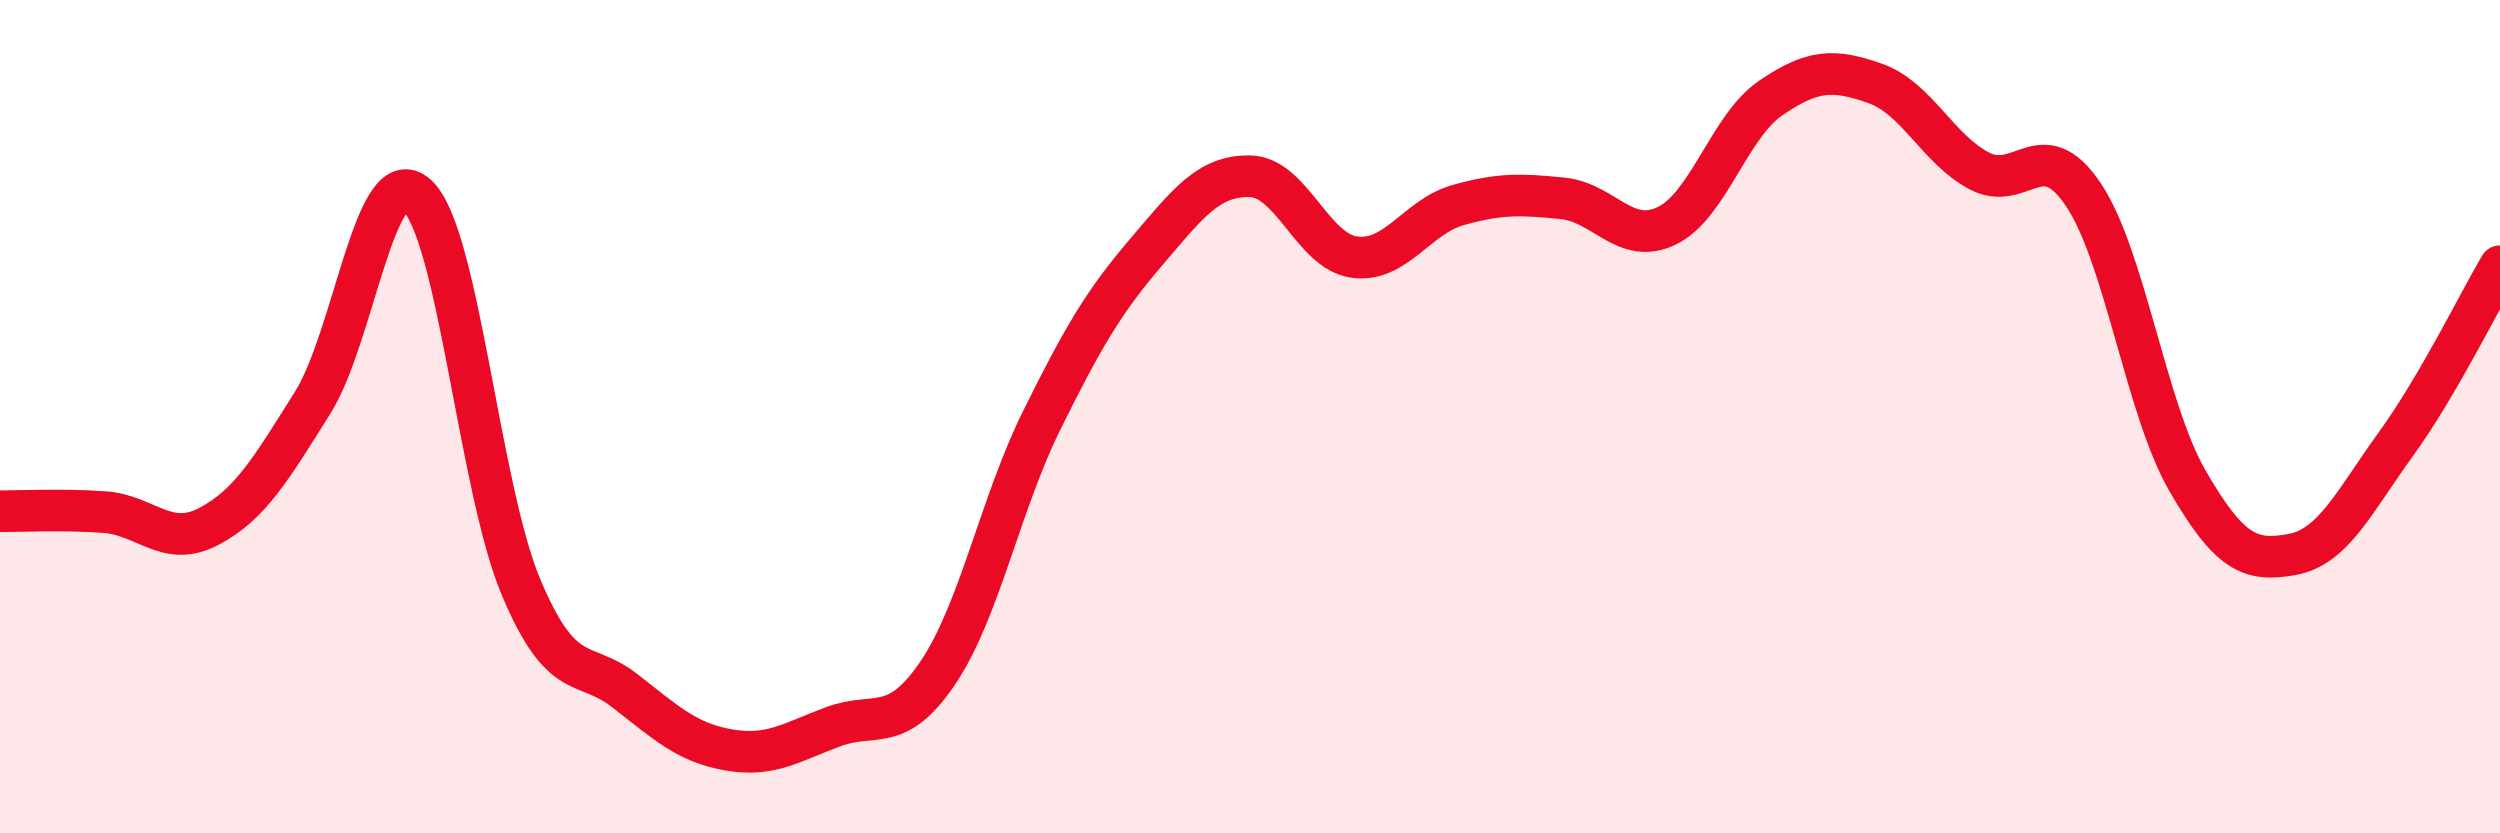 
    <svg width="60" height="20" viewBox="0 0 60 20" xmlns="http://www.w3.org/2000/svg">
      <path
        d="M 0,12.27 C 0.5,12.27 1.5,12.22 2.5,12.29 C 3.5,12.36 4,13.16 5,12.64 C 6,12.12 6.5,11.26 7.5,9.67 C 8.5,8.08 9,3.8 10,4.68 C 11,5.56 11.5,11.7 12.5,14.08 C 13.5,16.46 14,15.8 15,16.58 C 16,17.36 16.5,17.83 17.5,18 C 18.5,18.17 19,17.81 20,17.44 C 21,17.07 21.5,17.63 22.5,16.16 C 23.5,14.69 24,12.11 25,10.09 C 26,8.07 26.5,7.23 27.5,6.06 C 28.5,4.89 29,4.21 30,4.23 C 31,4.25 31.5,6.03 32.5,6.17 C 33.5,6.31 34,5.2 35,4.92 C 36,4.64 36.5,4.66 37.5,4.76 C 38.5,4.86 39,5.9 40,5.42 C 41,4.94 41.5,3.03 42.5,2.35 C 43.5,1.67 44,1.65 45,2 C 46,2.35 46.5,3.57 47.5,4.1 C 48.5,4.63 49,3.18 50,4.67 C 51,6.16 51.5,9.81 52.5,11.54 C 53.5,13.27 54,13.49 55,13.31 C 56,13.13 56.5,12.04 57.5,10.66 C 58.5,9.28 59.5,7.24 60,6.39L60 20L0 20Z"
        fill="#EB0A25"
        opacity="0.1"
        stroke-linecap="round"
        stroke-linejoin="round"
      />
      <path
        d="M 0,12.27 C 0.5,12.27 1.5,12.22 2.5,12.29 C 3.5,12.36 4,13.16 5,12.64 C 6,12.12 6.5,11.26 7.5,9.67 C 8.5,8.08 9,3.8 10,4.68 C 11,5.56 11.5,11.7 12.5,14.08 C 13.5,16.46 14,15.8 15,16.58 C 16,17.36 16.5,17.83 17.5,18 C 18.5,18.17 19,17.81 20,17.44 C 21,17.07 21.5,17.63 22.5,16.16 C 23.5,14.69 24,12.11 25,10.09 C 26,8.07 26.5,7.23 27.5,6.06 C 28.5,4.89 29,4.21 30,4.23 C 31,4.25 31.5,6.03 32.5,6.17 C 33.5,6.31 34,5.2 35,4.92 C 36,4.64 36.5,4.66 37.5,4.76 C 38.5,4.86 39,5.9 40,5.42 C 41,4.94 41.5,3.03 42.5,2.35 C 43.5,1.67 44,1.65 45,2 C 46,2.35 46.5,3.57 47.5,4.1 C 48.5,4.63 49,3.18 50,4.67 C 51,6.16 51.5,9.81 52.5,11.54 C 53.5,13.27 54,13.49 55,13.31 C 56,13.13 56.5,12.04 57.5,10.66 C 58.5,9.28 59.5,7.24 60,6.39"
        stroke="#EB0A25"
        stroke-width="1"
        fill="none"
        stroke-linecap="round"
        stroke-linejoin="round"
      />
    </svg>
  